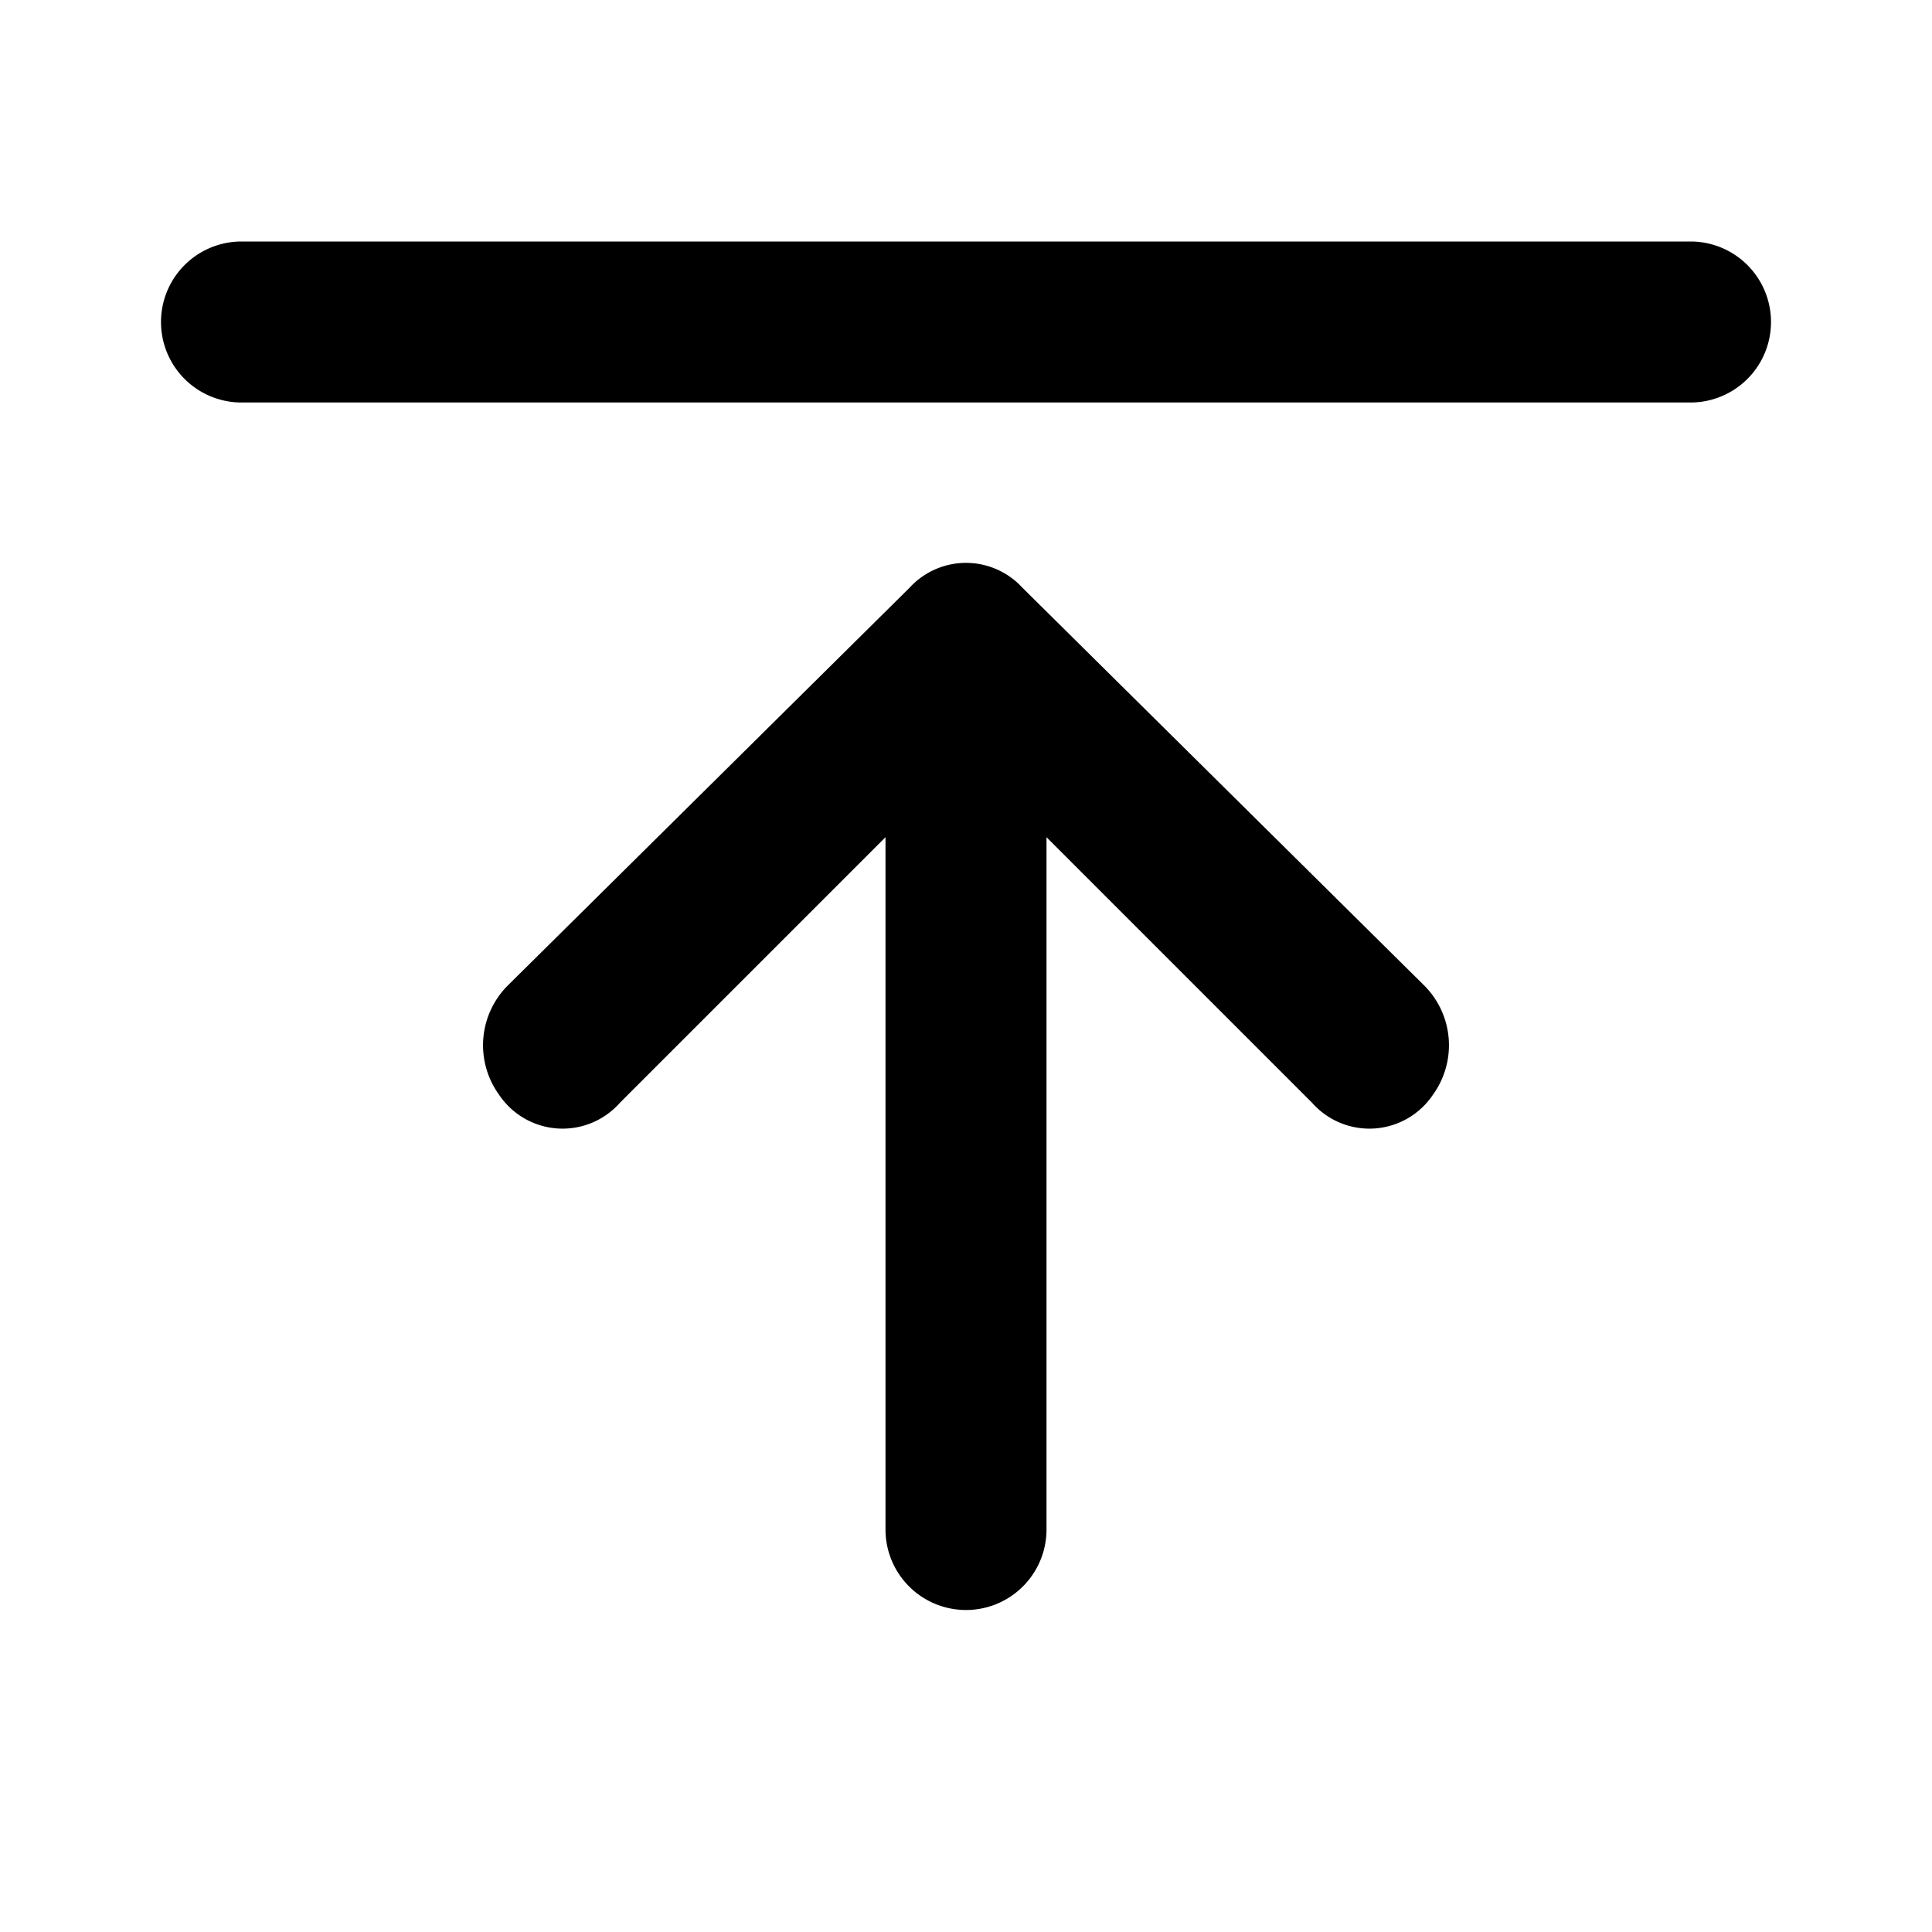 <?xml version="1.0" encoding="utf-8"?><!-- Скачано с сайта svg4.ru / Downloaded from svg4.ru -->
<svg width="800px" height="800px" viewBox="0 0 48 48" xmlns="http://www.w3.org/2000/svg">
  <title>page-top-solid</title>
  <g id="Layer_2" data-name="Layer 2">
    <g id="invisible_box" data-name="invisible box">
      <rect width="48" height="48" fill="none"/>
    </g>
    <g id="icons_Q2" data-name="icons Q2">
      <path d="M6,6H42a2,2,0,0,1,0,4H6A2,2,0,0,1,6,6Z"/>
      <path d="M35.4,24.5l-10-9.9a1.9,1.9,0,0,0-2.8,0l-10,9.9a2.1,2.1,0,0,0-.2,2.7,1.9,1.9,0,0,0,3,.2L22,20.8V38a2,2,0,0,0,4,0V20.8l6.6,6.6a1.9,1.9,0,0,0,3-.2A2.1,2.1,0,0,0,35.4,24.5Z"/>
    </g>
  </g>
</svg>